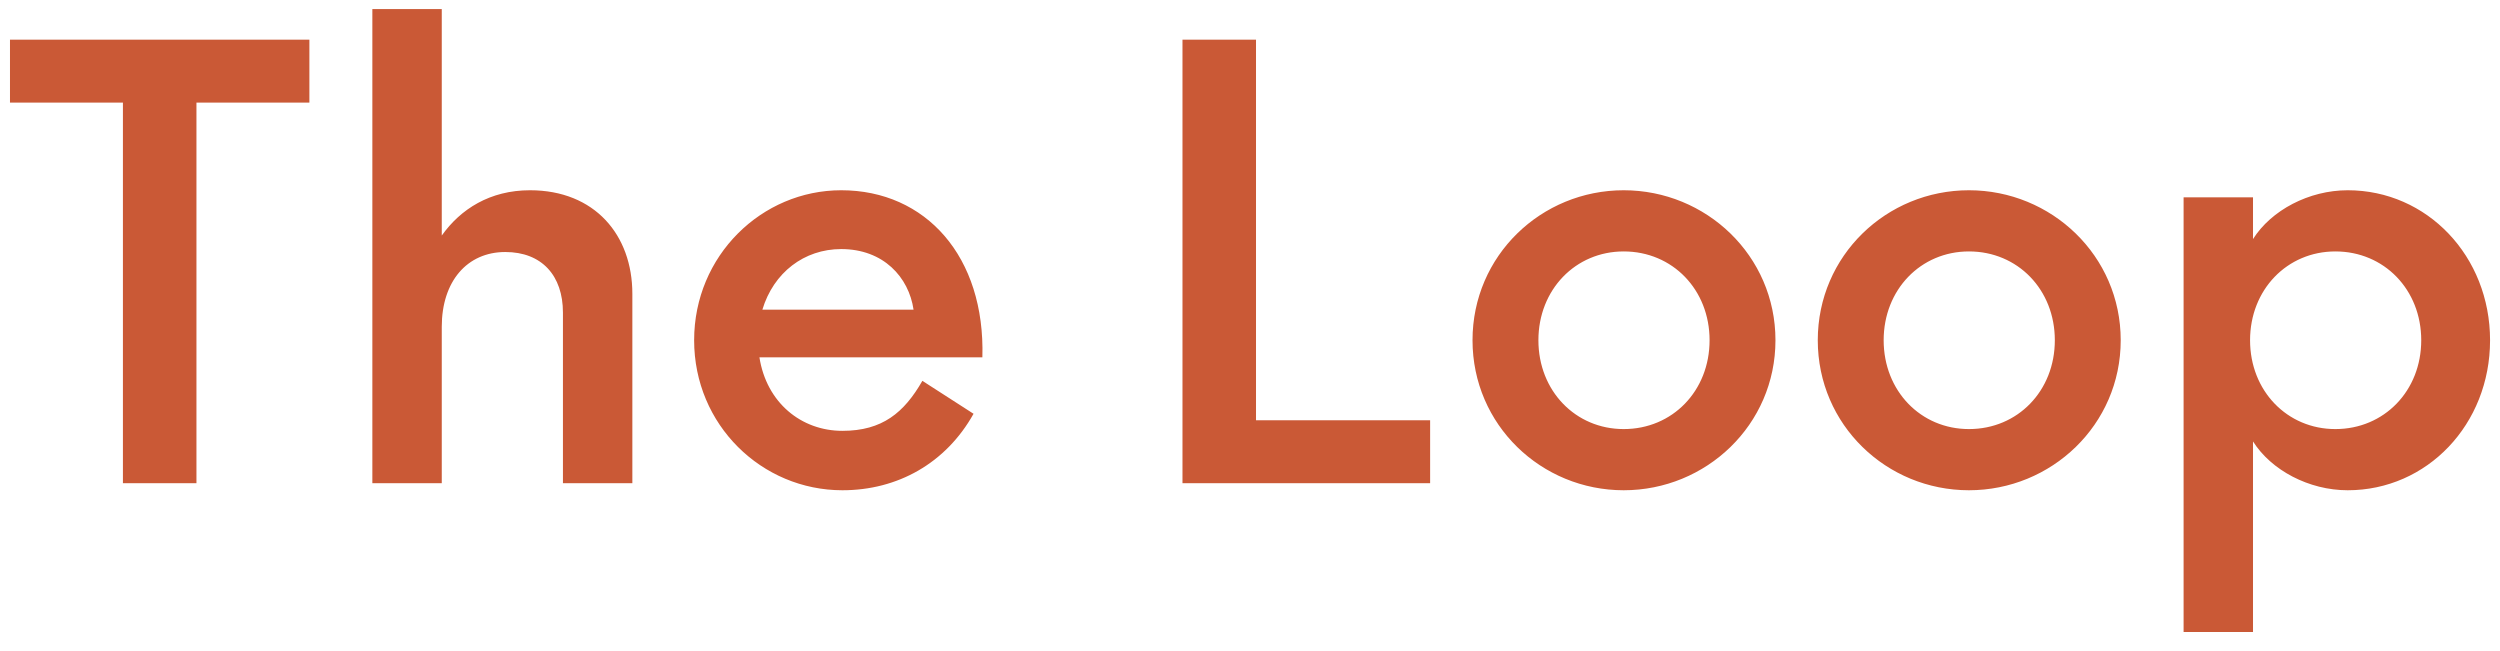 <svg width="119" height="31" viewBox="0 0 119 31" fill="none" xmlns="http://www.w3.org/2000/svg">
<path d="M14.727 4.884H9.351V23H5.851V4.884H0.475V1.888H14.727V4.884ZM26.796 14.88C26.796 13.116 25.788 11.996 24.052 11.996C22.232 11.996 21.028 13.396 21.028 15.552V23H17.724V0.432H21.028V11.212C21.924 9.952 23.324 9.056 25.228 9.056C28.308 9.056 30.1 11.184 30.1 13.984V23H26.796V14.88ZM40.097 20.508C42.001 20.508 43.037 19.64 43.905 18.128L46.341 19.696C45.025 22.048 42.729 23.336 40.097 23.336C36.261 23.336 33.041 20.228 33.041 16.196C33.041 12.164 36.261 9.056 40.041 9.056C44.073 9.056 46.901 12.22 46.761 17.008H36.149C36.485 19.164 38.137 20.508 40.097 20.508ZM40.041 11.856C38.277 11.856 36.821 12.976 36.289 14.74H43.485C43.261 13.2 42.057 11.856 40.041 11.856ZM56.286 23V1.888H59.786V20.004H68.074V23H56.286ZM70.092 16.196C70.092 12.164 73.368 9.056 77.288 9.056C81.208 9.056 84.512 12.164 84.512 16.196C84.512 20.228 81.208 23.336 77.288 23.336C73.368 23.336 70.092 20.228 70.092 16.196ZM73.228 16.196C73.228 18.604 74.992 20.424 77.288 20.424C79.612 20.424 81.376 18.604 81.376 16.196C81.376 13.788 79.612 11.968 77.288 11.968C74.992 11.968 73.228 13.788 73.228 16.196ZM86.526 16.196C86.526 12.164 89.802 9.056 93.722 9.056C97.642 9.056 100.946 12.164 100.946 16.196C100.946 20.228 97.642 23.336 93.722 23.336C89.802 23.336 86.526 20.228 86.526 16.196ZM89.662 16.196C89.662 18.604 91.426 20.424 93.722 20.424C96.046 20.424 97.81 18.604 97.81 16.196C97.81 13.788 96.046 11.968 93.722 11.968C91.426 11.968 89.662 13.788 89.662 16.196ZM107.243 9.392V11.38C108.111 10.008 109.903 9.056 111.751 9.056C115.531 9.056 118.527 12.192 118.527 16.196C118.527 20.2 115.531 23.336 111.751 23.336C109.903 23.336 108.111 22.384 107.243 21.012V30.084H103.939V9.392H107.243ZM115.251 16.196C115.251 13.788 113.487 11.968 111.163 11.968C108.867 11.968 107.103 13.788 107.103 16.196C107.103 18.604 108.867 20.424 111.163 20.424C113.487 20.424 115.251 18.604 115.251 16.196Z" fill="#CA5936"></path>
</svg>
